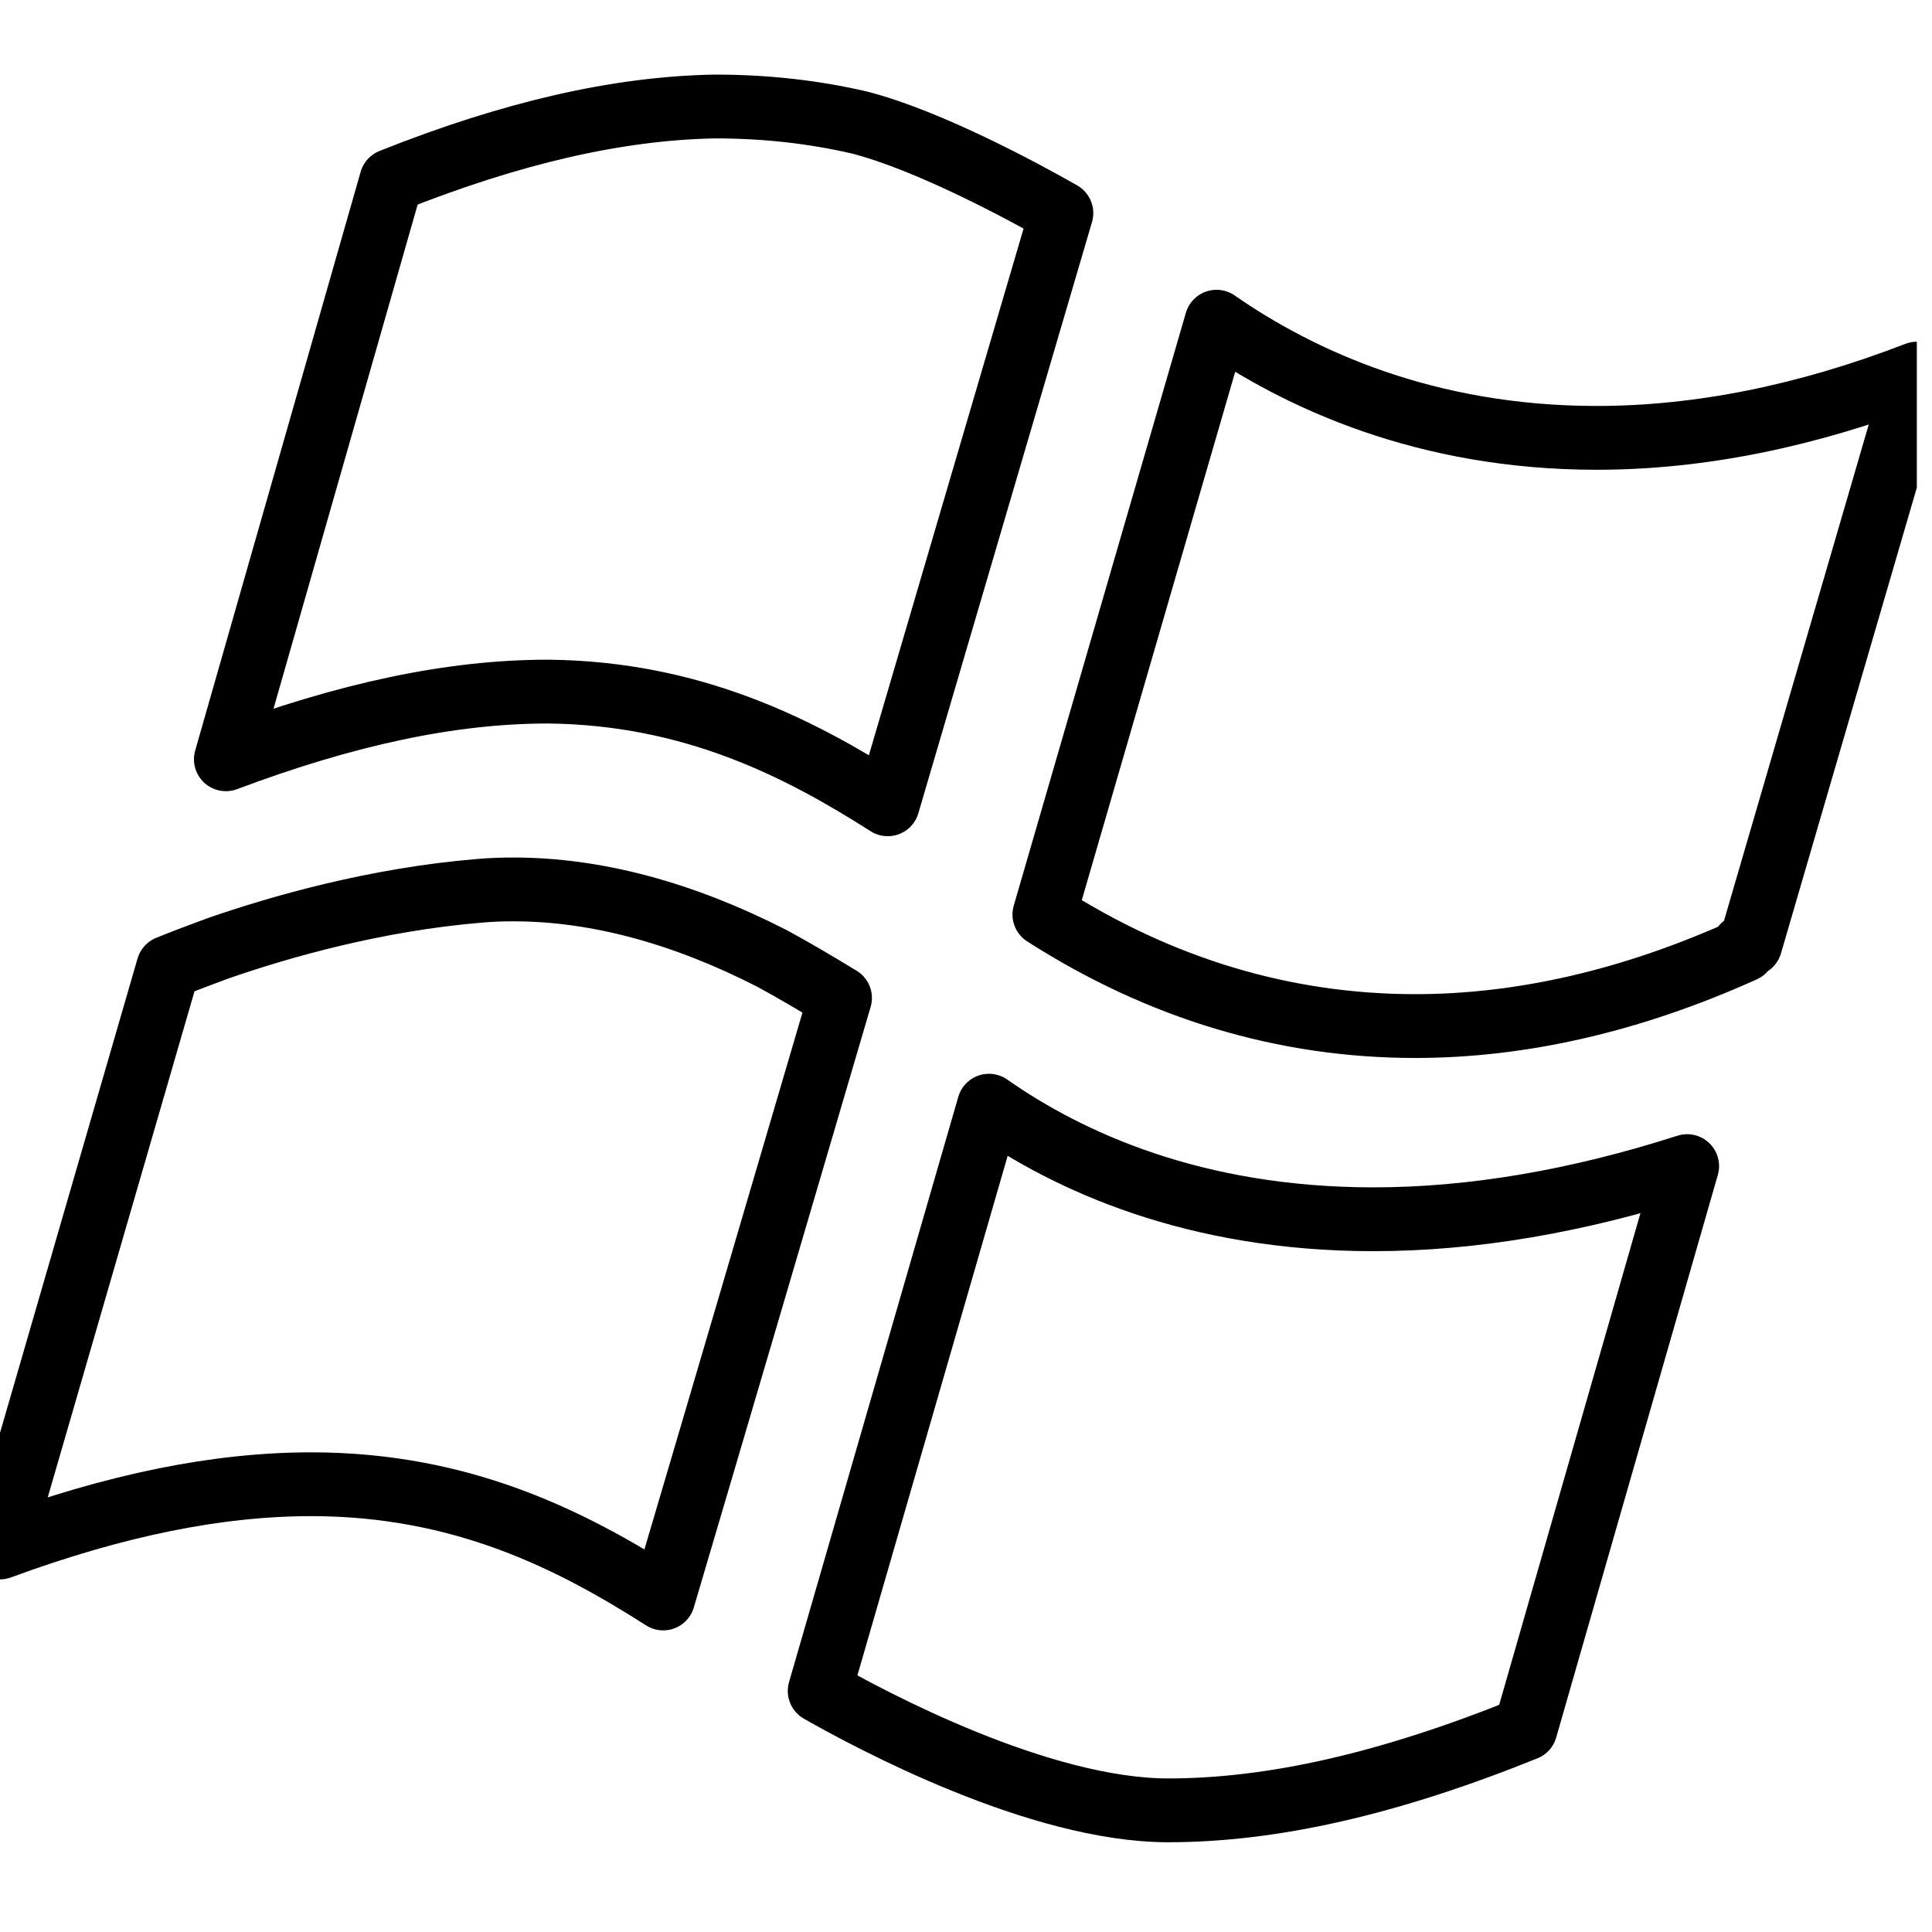 <?xml version="1.0" encoding="UTF-8" standalone="no"?><!DOCTYPE svg PUBLIC "-//W3C//DTD SVG 1.1//EN" "http://www.w3.org/Graphics/SVG/1.1/DTD/svg11.dtd"><svg width="100%" height="100%" viewBox="0 0 33 33" version="1.1" xmlns="http://www.w3.org/2000/svg" xmlns:xlink="http://www.w3.org/1999/xlink" xml:space="preserve" xmlns:serif="http://www.serif.com/" style="fill-rule:evenodd;clip-rule:evenodd;stroke-linejoin:round;stroke-miterlimit:2;"><clipPath id="_clip1"><rect x="0" y="0" width="32.741" height="32.741"/></clipPath><g clip-path="url(#_clip1)"><path id="Windows" d="M6.684,3.085c2.063,-0.822 3.872,-1.236 5.528,-1.266c0.869,0 1.69,0.093 2.468,0.274c1.185,0.303 2.824,1.19 3.449,1.547l-2.966,10.098c-1.511,-0.964 -3.335,-1.9 -5.801,-1.925l-0.002,0c-1.645,0 -3.432,0.379 -5.502,1.156l2.826,-9.884Zm4.644,24.218c0.734,-2.479 2.495,-8.467 3.02,-10.257c-0.381,-0.231 -0.769,-0.463 -1.167,-0.678c-1.526,-0.78 -3.009,-1.176 -4.409,-1.176c-0.19,0 -0.381,0.006 -0.573,0.023c-1.787,0.147 -3.418,0.617 -4.469,0.981c-0.278,0.102 -0.562,0.209 -0.857,0.328l-2.873,9.908c1.974,-0.727 3.719,-1.08 5.317,-1.08c2.586,0 4.46,0.961 6.011,1.951Zm17.49,-7.385c-1.875,0.602 -3.673,0.908 -5.355,0.908c-3.068,0 -5.215,-0.99 -6.571,-1.94l-2.891,9.997c0.858,0.489 3.743,2.039 5.954,2.039c1.784,0 3.781,-0.456 6.102,-1.394l2.761,-9.61Zm3.923,-13.536c-1.881,0.727 -3.716,1.097 -5.469,1.097c-2.931,0 -5.093,-1.012 -6.493,-1.984l-2.94,10.126c1.974,1.264 4.102,1.905 6.335,1.905c1.82,0 3.706,-0.435 5.61,-1.295l-0.006,-0.07l0.119,-0.029l2.844,-9.75Z" style="fill:none;fill-rule:nonzero;stroke:#000;stroke-width:1.09px;"/></g></svg>